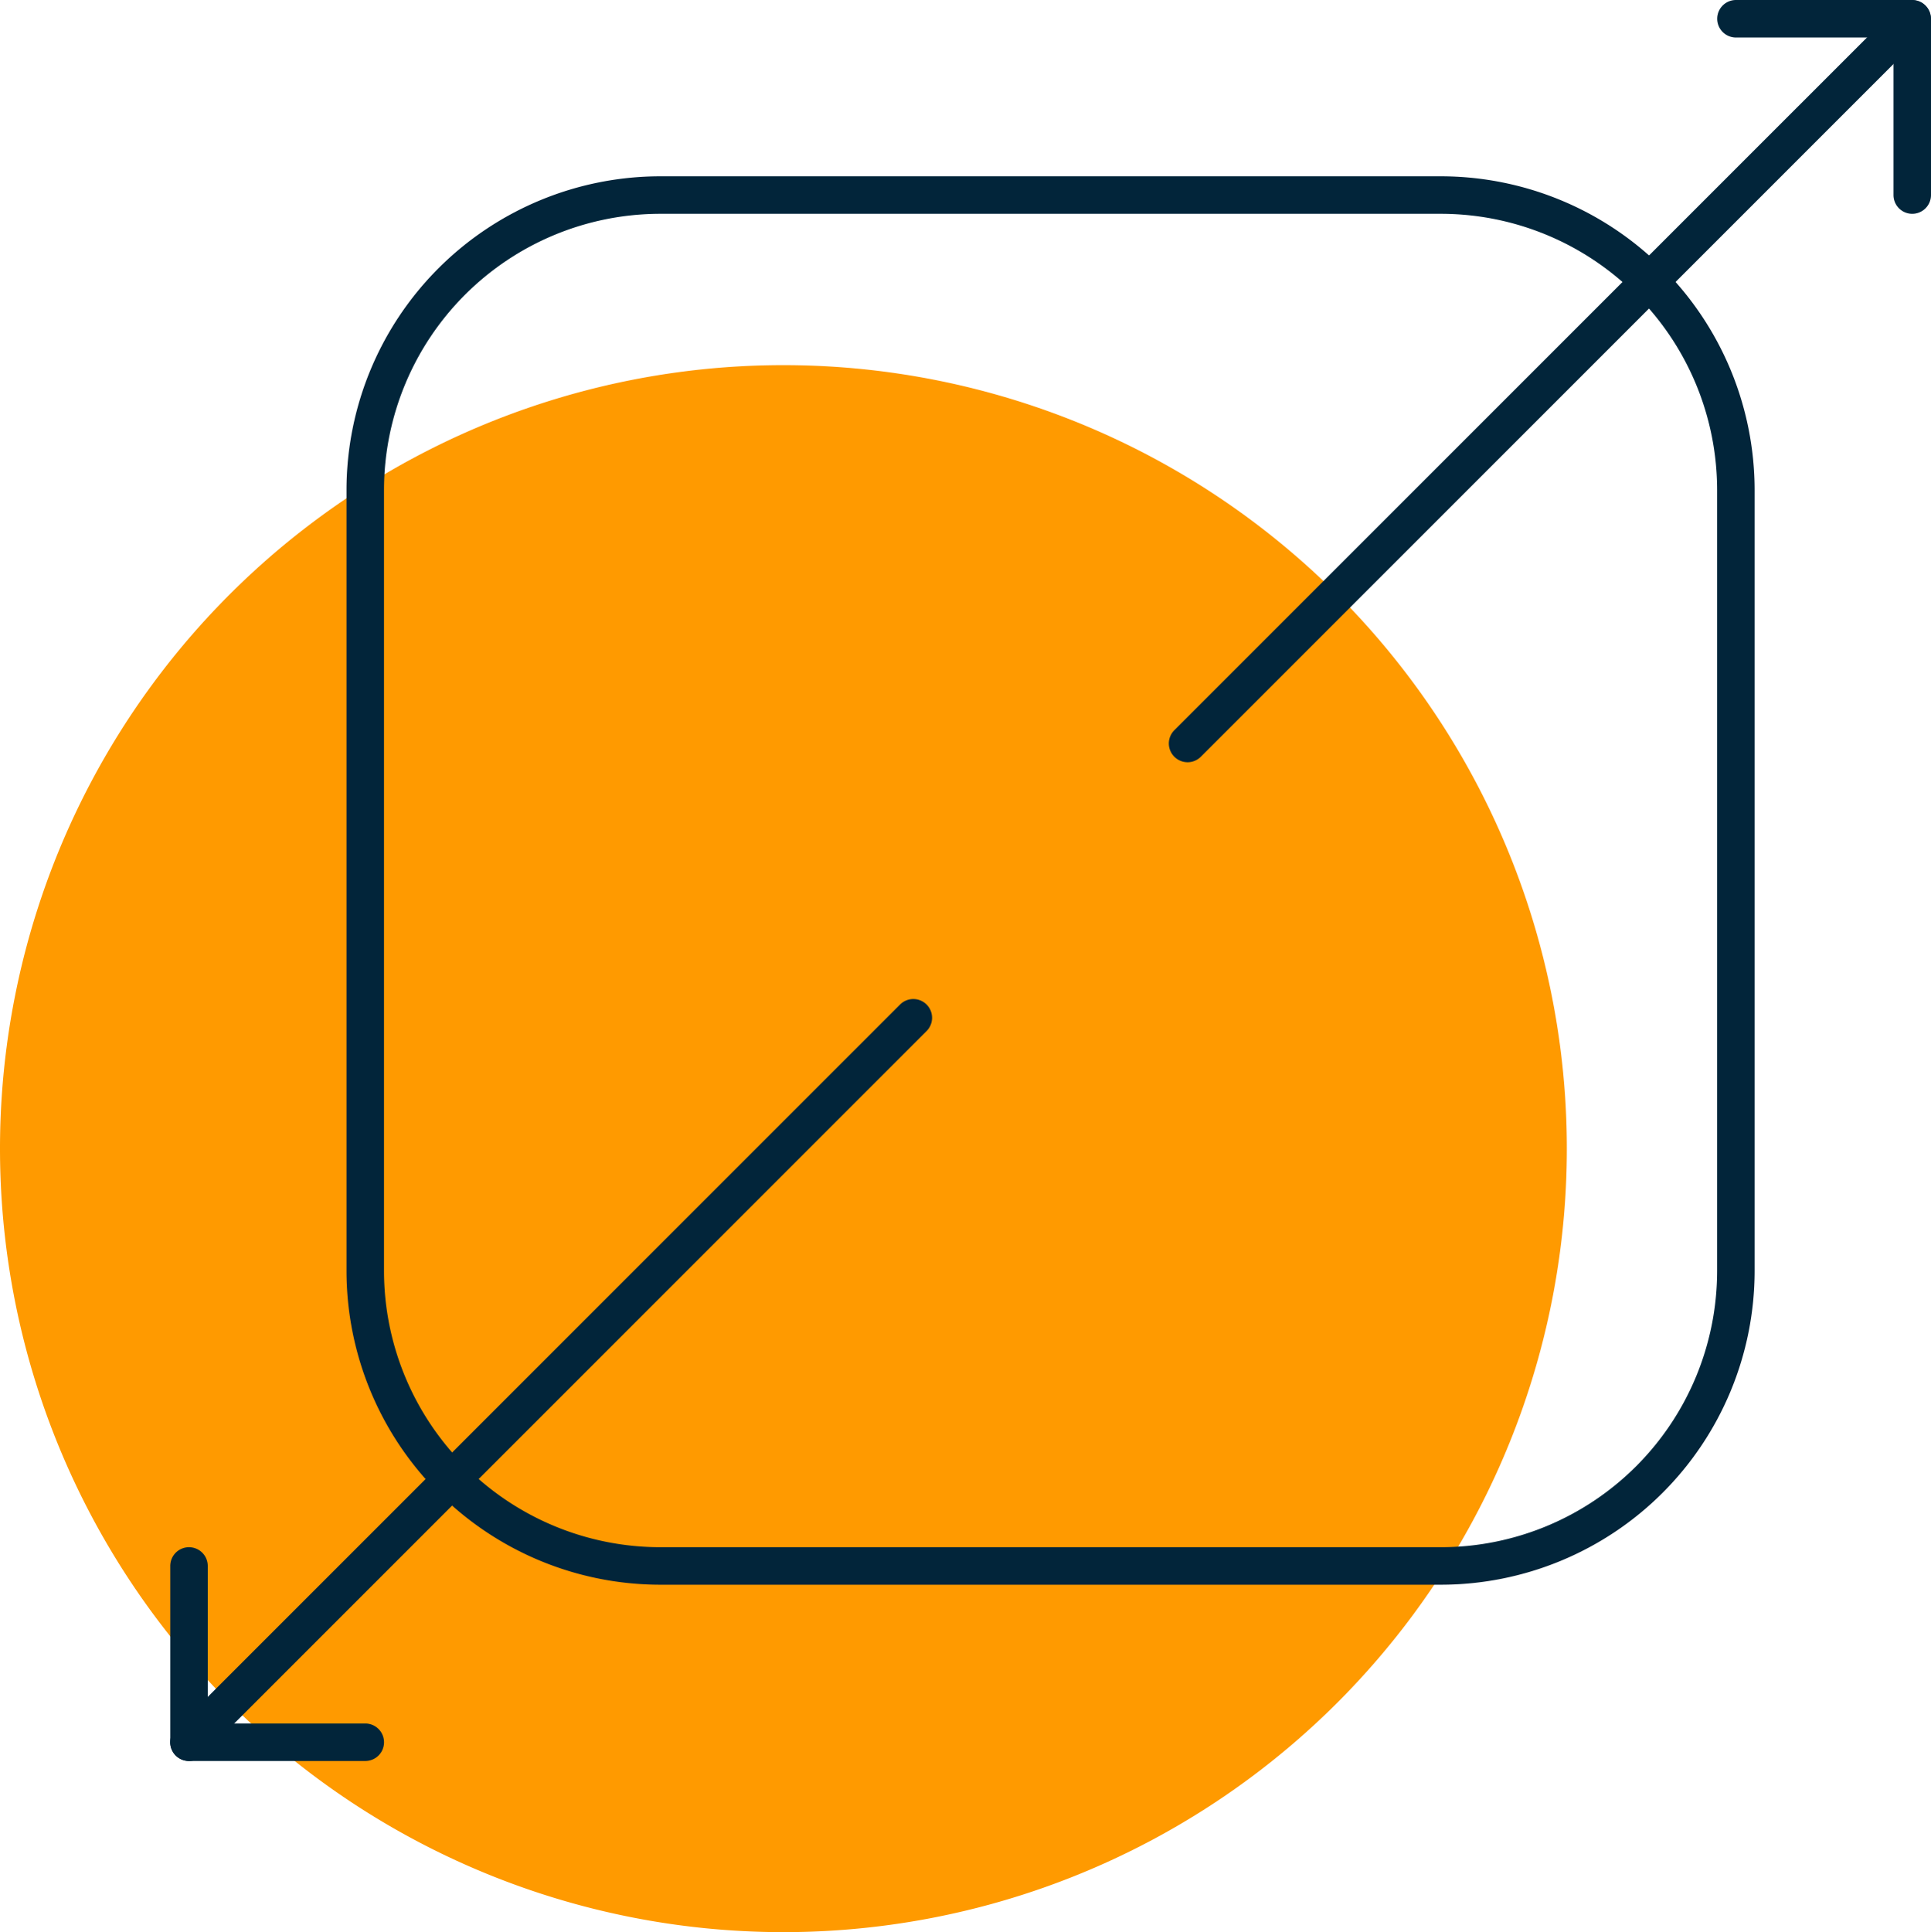 <svg xmlns="http://www.w3.org/2000/svg" xmlns:xlink="http://www.w3.org/1999/xlink" width="102.976" height="103.025" viewBox="0 0 102.976 103.025"><defs><clipPath id="a"><rect width="102.976" height="103.025" transform="translate(0 0)" fill="#02253a"/></clipPath></defs><g clip-path="url(#a)"><path d="M0,61.247A41.778,41.778,0,1,0,41.778,19.469,41.778,41.778,0,0,0,0,61.247" fill="#ff9a00"/><path d="M76.846,84.5H35.2A16.745,16.745,0,0,1,18.478,67.771V26.131A16.745,16.745,0,0,1,35.2,9.4H76.846A16.744,16.744,0,0,1,93.571,26.131v41.64A16.744,16.744,0,0,1,76.846,84.5M35.2,11.4A14.742,14.742,0,0,0,20.478,26.131v41.64A14.743,14.743,0,0,0,35.2,82.5H76.846A14.742,14.742,0,0,0,91.571,67.771V26.131A14.741,14.741,0,0,0,76.846,11.4Z" fill="#02253a"/><path d="M101.976,11.4a1,1,0,0,1-1-1V2h-8.4a1,1,0,1,1,0-2h9.4a1,1,0,0,1,1,1v9.4a1,1,0,0,1-1,1" fill="#02253a"/><path d="M63.332,40.643a1,1,0,0,1-.707-1.707L101.269.293a1,1,0,0,1,1.414,1.414L64.039,40.35a1,1,0,0,1-.707.293" fill="#02253a"/><path d="M19.479,93.9h-9.4a1,1,0,0,1-1-1V83.5a1,1,0,1,1,2,0v8.4h8.4a1,1,0,1,1,0,2" fill="#02253a"/><path d="M10.074,93.9a1,1,0,0,1-.707-1.707L48.011,53.551a1,1,0,0,1,1.414,1.414L10.781,93.608a1,1,0,0,1-.707.293" fill="#02253a"/></g></svg>